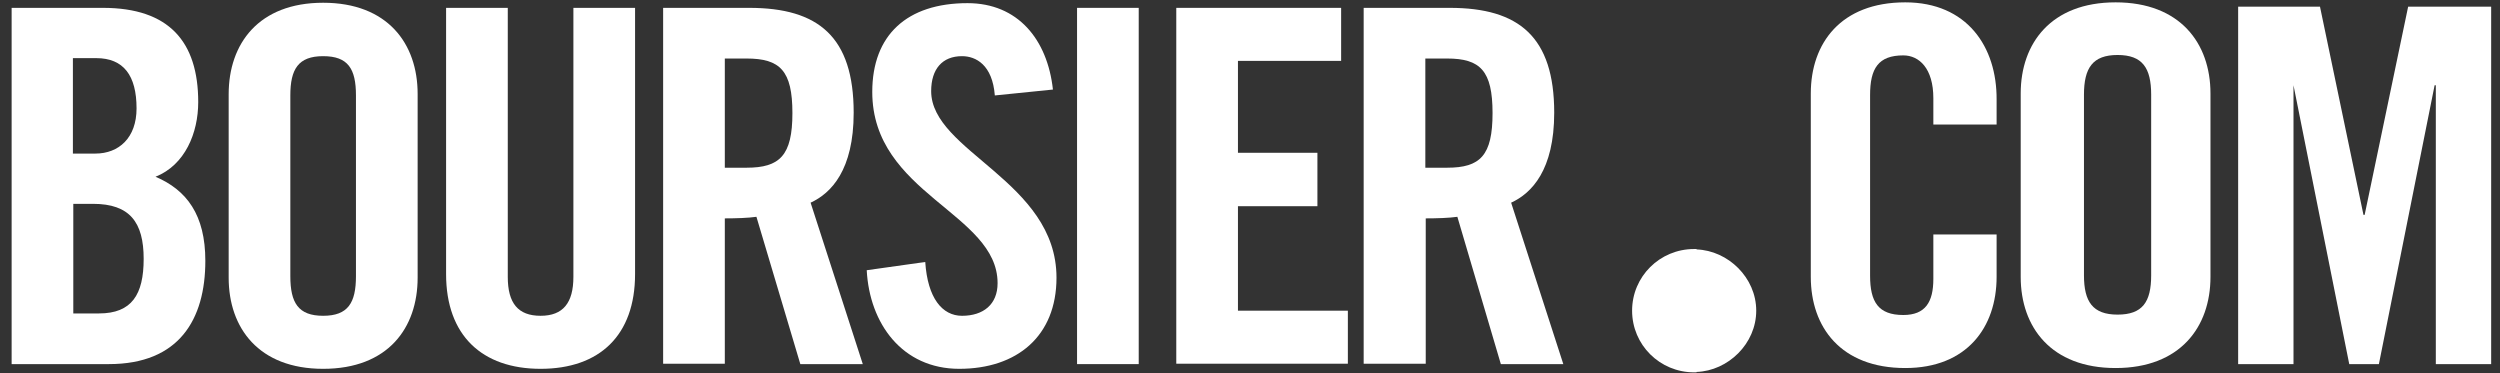 <svg xmlns="http://www.w3.org/2000/svg" width="201" height="30" viewBox="0 0 201 30" fill="none"><rect x="0" y="0" width="201" height="30" fill="#333333" stroke="none"/><g clip-path="url(#clip0_5877_303704)"><path d="M16.509 20.968C16.509 17.274 15.015 15.284 12.504 14.21C14.888 13.263 15.937 10.674 15.937 8.21C15.937 3.347 13.585 0.632 8.277 0.632H0.935V29.274H8.754C14.38 29.274 16.509 25.705 16.509 20.968ZM5.861 4.674H7.737C9.93 4.674 10.979 6.063 10.979 8.716C10.979 11.084 9.548 12.347 7.673 12.347H5.893H5.861V4.674ZM5.893 25.2V16.389H7.482C10.438 16.389 11.551 17.874 11.551 20.811C11.551 23.684 10.597 25.2 7.959 25.2H5.893Z" fill="white"></path><path d="M33.578 22.326V7.547C33.578 3.505 31.162 0.221 25.981 0.221C20.8 0.221 18.385 3.505 18.385 7.579V22.326C18.385 26.368 20.8 29.653 25.981 29.653C31.194 29.653 33.578 26.368 33.578 22.326ZM23.343 22.2V7.674C23.343 5.558 23.979 4.516 25.981 4.516C27.984 4.516 28.619 5.526 28.619 7.674V22.2C28.619 24.347 27.984 25.389 25.981 25.389C23.979 25.389 23.343 24.347 23.343 22.2Z" fill="white"></path><path d="M35.866 0.632V22.042C35.866 26.968 38.759 29.653 43.463 29.653C48.199 29.653 51.059 26.968 51.059 22.042V0.632H46.101V22.263C46.101 24.347 45.275 25.389 43.463 25.389C41.651 25.389 40.825 24.379 40.825 22.263V0.632H35.866Z" fill="white"></path><path d="M68.636 9.063C68.636 2.968 65.808 0.632 60.245 0.632H53.316V29.242H58.275V17.558C59.133 17.558 60.182 17.526 60.817 17.431L64.346 29.274H69.368L65.172 16.295C66.825 15.537 68.636 13.674 68.636 9.063ZM60.023 13.484H58.275V4.705H60.023C62.724 4.705 63.71 5.684 63.71 9.095C63.71 12.505 62.693 13.484 60.023 13.484Z" fill="white"></path><path d="M77.346 25.39C75.756 25.39 74.58 23.968 74.39 21.063L69.685 21.726C69.908 26.021 72.546 29.653 77.123 29.653C81.764 29.653 84.942 27.032 84.942 22.326C84.942 14.558 74.866 12.19 74.866 7.326C74.866 5.558 75.756 4.516 77.346 4.516C78.458 4.516 79.793 5.211 79.984 7.674L84.656 7.2C84.211 3.158 81.827 0.253 77.79 0.253C72.927 0.253 70.13 2.811 70.13 7.389C70.13 15.6 80.206 17.116 80.206 22.768C80.206 24.474 79.062 25.39 77.346 25.39Z" fill="white"></path><path d="M91.553 0.632H86.595V29.274H91.553V0.632Z" fill="white"></path><path d="M107.827 4.895V0.632H94.573V29.242H108.368V24.979H99.531V16.579H105.92V12.284H99.531V4.895H107.827Z" fill="white"></path><path d="M124.959 9.063C124.959 2.968 122.13 0.632 116.568 0.632H109.639V29.242H114.597H114.629V17.558C115.487 17.558 116.536 17.526 117.172 17.431L120.668 29.274H125.69L121.495 16.295C123.148 15.537 124.959 13.674 124.959 9.063ZM116.346 13.484H114.597V4.705H116.346C119.016 4.705 120.001 5.684 120.001 9.095C120.001 12.505 119.016 13.484 116.346 13.484Z" fill="white"></path><path d="M160.527 10.011V8.021C160.558 3.758 158.143 0.189 153.184 0.189C148.003 0.189 145.588 3.474 145.588 7.516V22.263C145.588 26.305 148.003 29.59 153.184 29.59C158.143 29.59 160.527 26.305 160.527 22.263V18.853H155.441V22.421C155.441 24.284 154.805 25.326 153.025 25.326C151.023 25.326 150.355 24.284 150.355 22.168V7.642C150.355 5.495 151.023 4.453 153.025 4.453C154.297 4.453 155.441 5.495 155.441 7.895V10.011H160.527Z" fill="white"></path><path d="M190.118 17.274H190.023L186.527 0.537H179.947V29.274H184.397V6.853L188.879 29.274H191.263L195.744 6.853H195.84V29.274H200.29V0.537H193.615L190.118 17.274Z" fill="white"></path><path d="M177.722 22.263V7.516C177.722 3.474 175.275 0.189 170.094 0.189C164.913 0.189 162.465 3.474 162.465 7.516V22.263C162.465 26.305 164.913 29.59 170.094 29.59C175.275 29.59 177.722 26.305 177.722 22.263ZM167.551 22.137V7.611C167.551 5.463 168.25 4.421 170.253 4.421C172.255 4.421 172.954 5.463 172.954 7.611V22.137C172.954 24.284 172.255 25.295 170.253 25.295C168.25 25.295 167.551 24.253 167.551 22.137Z" fill="white"></path><path d="M136.211 20.021C133.446 20.021 131.221 22.232 131.221 24.979C131.221 27.726 133.446 29.937 136.211 29.937C136.275 29.937 136.402 29.937 136.402 29.937V29.905C138.945 29.811 141.201 27.632 141.201 24.979C141.201 22.326 138.945 20.147 136.402 20.053V20.021C136.402 20.021 136.275 20.021 136.211 20.021Z" fill="white"></path></g><defs><clipPath id="clip0_5877_303704"><rect width="199.355" height="30" fill="white" transform="translate(0.935)"></rect></clipPath></defs></svg>